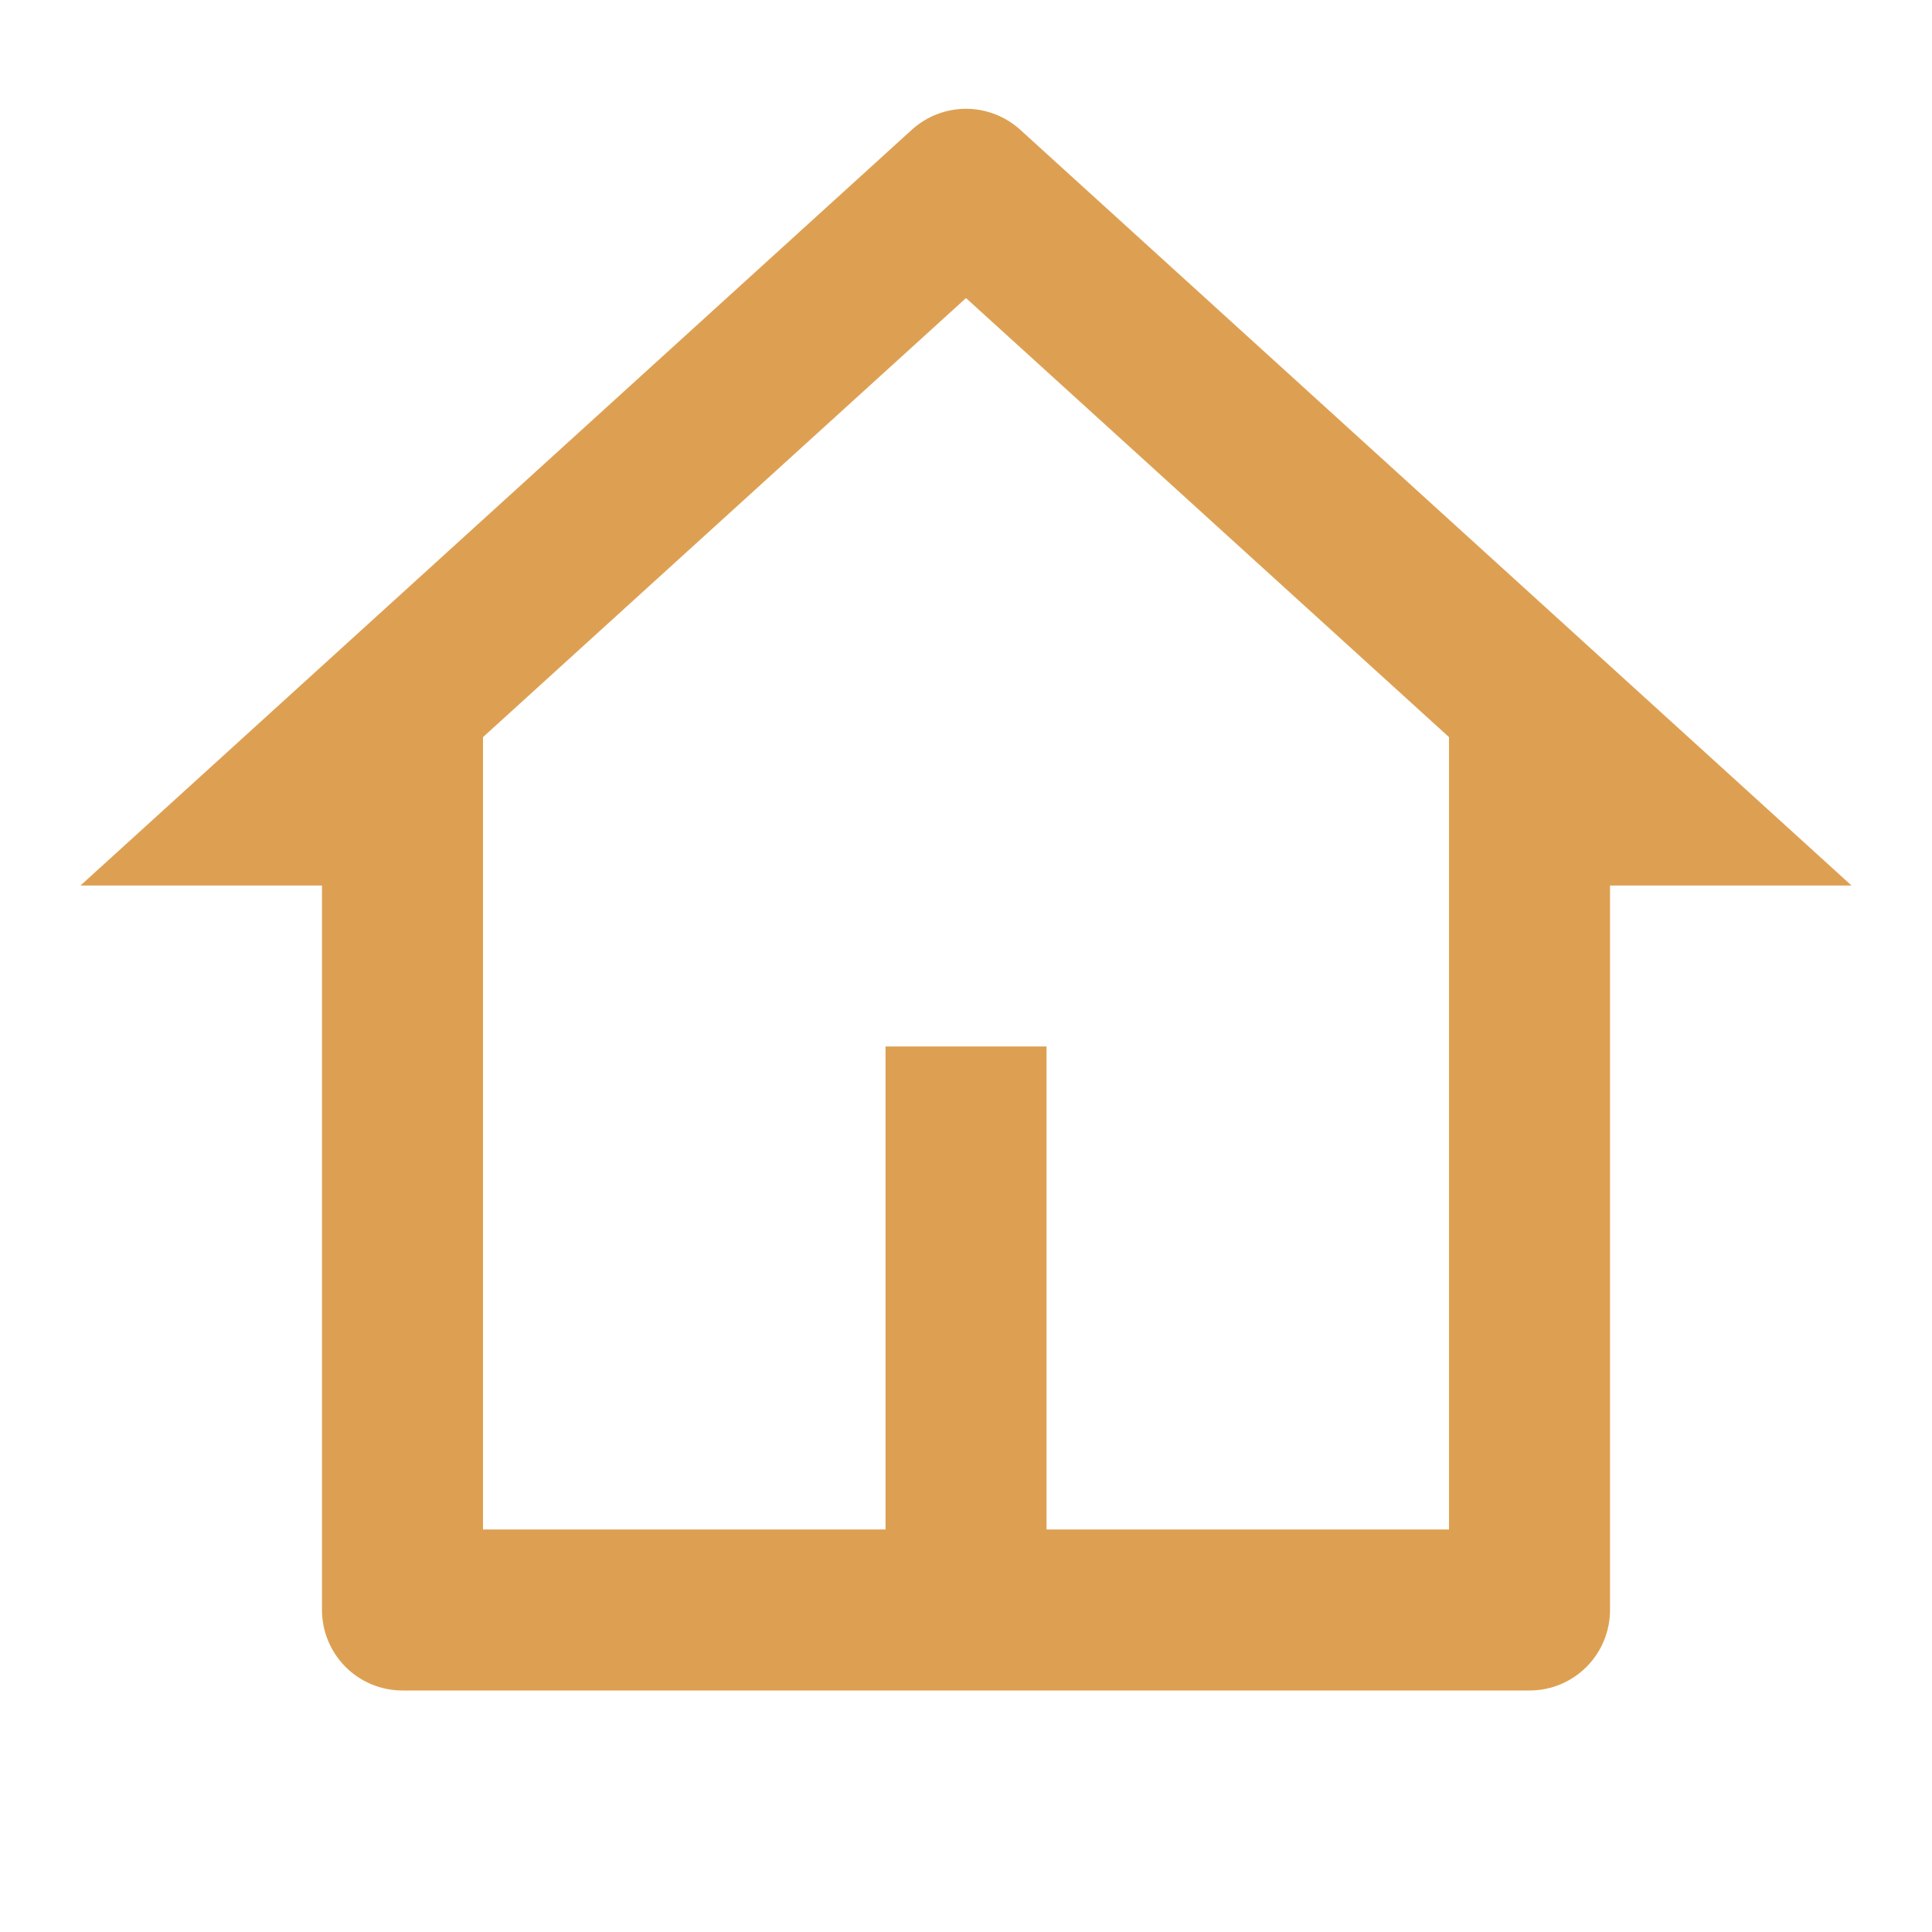 <?xml version="1.0" encoding="UTF-8"?>
<svg xmlns="http://www.w3.org/2000/svg" width="32" height="32" viewBox="0 0 32 32" fill="none">
  <path d="M25.334 28H6.667C6.313 28 5.974 27.86 5.724 27.61C5.474 27.36 5.333 27.02 5.333 26.667V14.667H1.333L15.103 2.149C15.348 1.926 15.668 1.802 16 1.802C16.332 1.802 16.652 1.926 16.898 2.149L30.667 14.667H26.667V26.667C26.667 27.02 26.526 27.36 26.276 27.61C26.026 27.86 25.687 28 25.334 28ZM17.334 25.333H24V12.209L16 4.937L8 12.209V25.333H14.667V17.333H17.334V25.333Z" fill="#DDA052"></path>
</svg>
